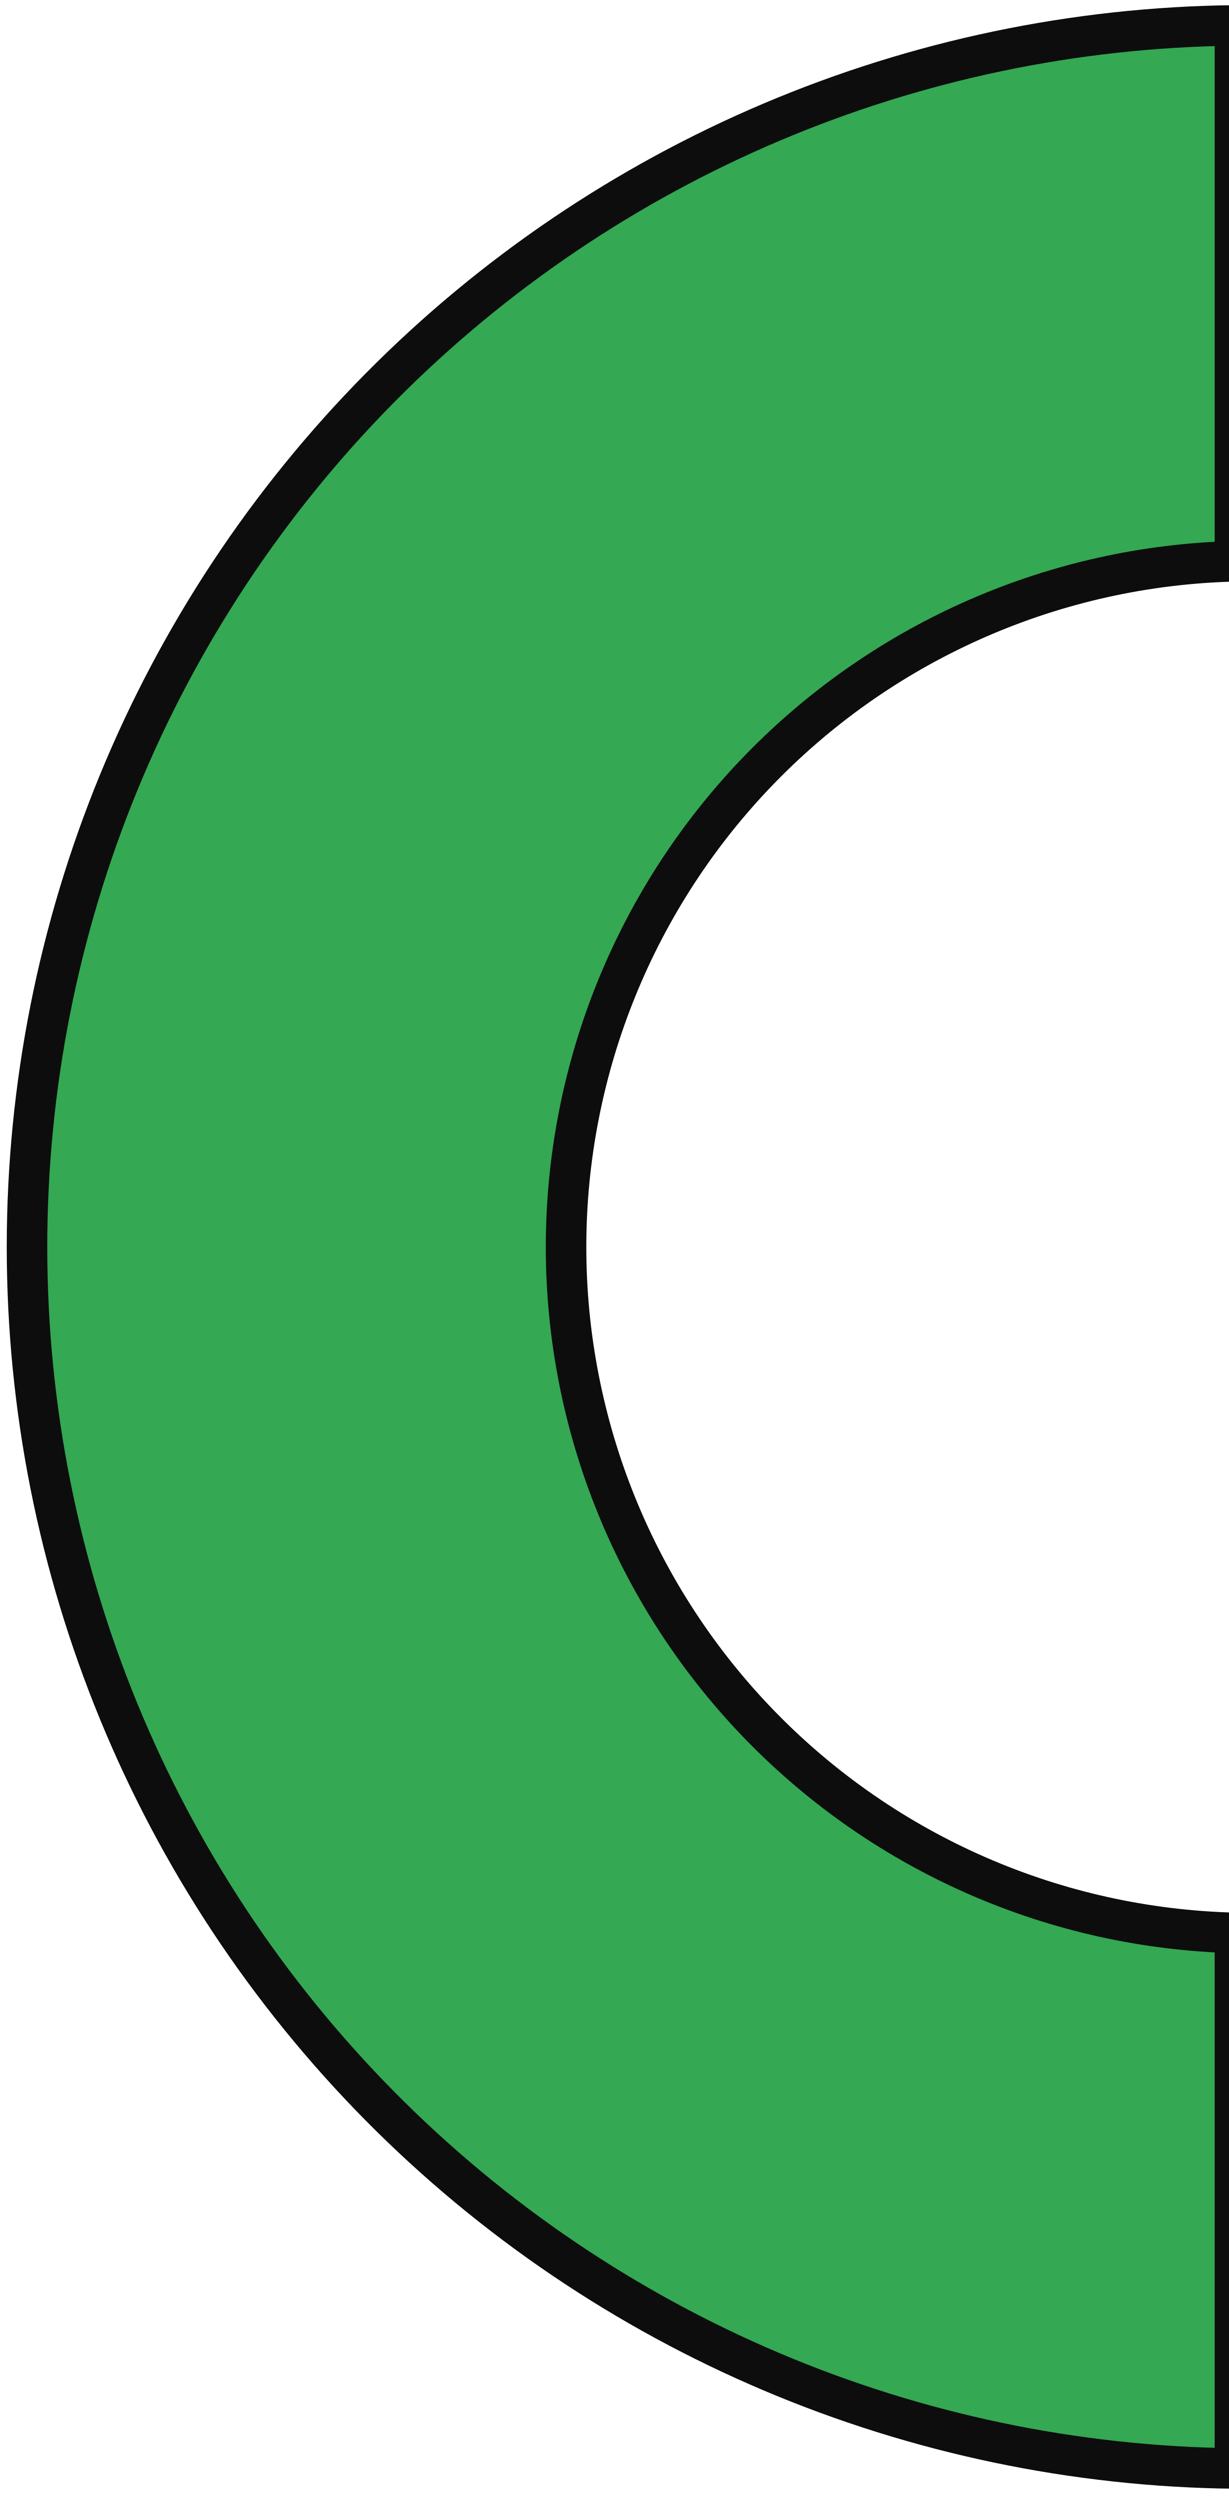 <svg width="91" height="185" viewBox="0 0 91 185" fill="none" xmlns="http://www.w3.org/2000/svg">
<path d="M91.439 182.652V143.022C78.195 142.7 65.6 137.213 56.347 127.731C47.093 118.25 41.913 105.526 41.913 92.277C41.913 79.029 47.093 66.305 56.347 56.824C65.6 47.342 78.195 41.854 91.439 41.532V1.882C67.632 2.133 44.886 11.766 28.139 28.689C11.393 45.612 2 68.459 2 92.267C2 116.076 11.393 138.922 28.139 155.846C44.886 172.769 67.632 182.402 91.439 182.652Z" fill="#34A853" stroke="#0D0D0D" stroke-width="3" stroke-miterlimit="10"/>
</svg>
